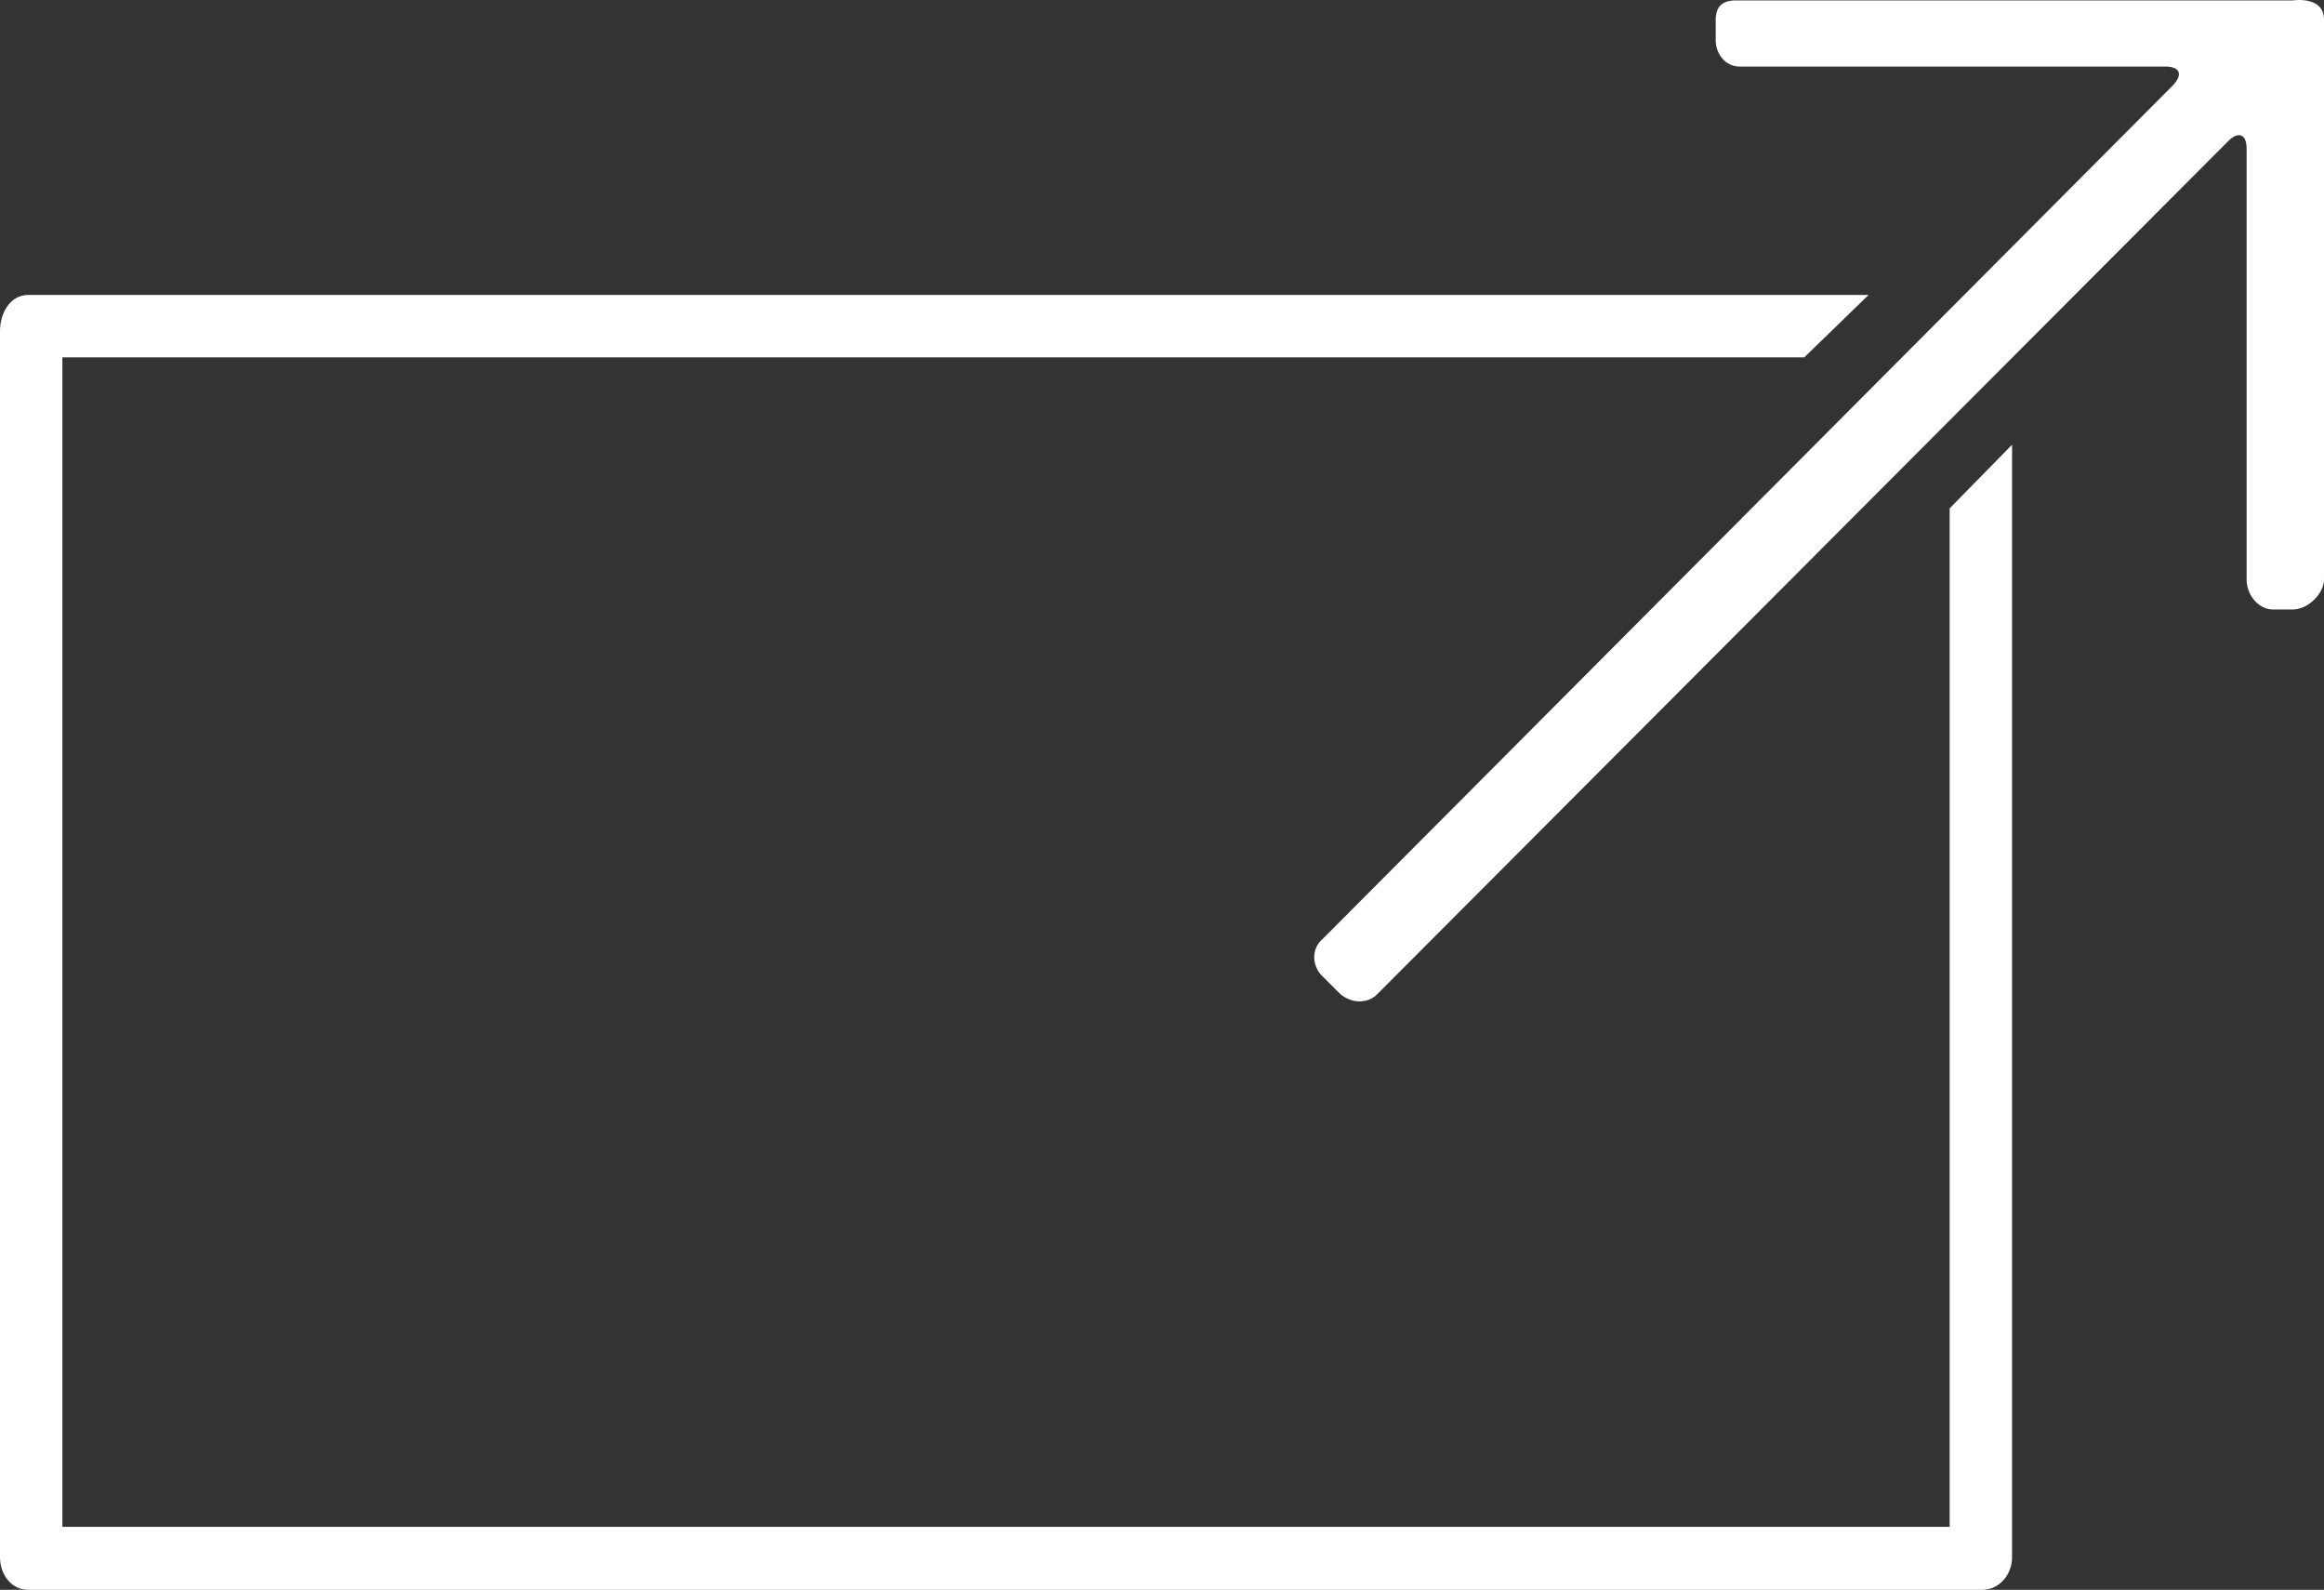 <?xml version="1.0" encoding="UTF-8" standalone="no"?>
<svg
   xmlns:dc="http://purl.org/dc/elements/1.1/"
   xmlns:cc="http://creativecommons.org/ns#"
   xmlns:rdf="http://www.w3.org/1999/02/22-rdf-syntax-ns#"
   xmlns:svg="http://www.w3.org/2000/svg"
   xmlns="http://www.w3.org/2000/svg"
   height="254.765"
   width="372.5"
   xml:space="preserve"
   enable-background="new 0 167.5 480 305"
   viewBox="0 167.5 372.5 254.765"
   y="0px"
   x="0px"
   id="Layer_1"
   version="1.1"><rect x="0" y="167.5" width="372.5" height="254.765" fill="#333333" stroke="none"/><defs
     id="defs8" /><g
     transform="translate(0,-50.235)"
     style="fill:#000000"
     id="XMLID_42_"><path
       style="fill:#ffffff"
       d="m 299.5,265 -295,0 C 1.7,265 0,267.8 0,270.8 l 0,196.5 c 0,2.7 1.8,5.2 4.5,5.2 l 313.2,0 c 2.8,0 4.8,-2.5 4.8,-5.2 l 0,-178.3 -10,10.2 0,163.2 -302.5,0 0,-187.4 279.2,0 10.3,-10 z"
       id="XMLID_58_" /><path
       style="fill:#ffffff"
       d="m 372.5,220.8 0,89.8 c 0,2.2 -2.5,4.8 -5,4.8 l -3.2,0 c -2.2,0 -4.2,-2.2 -4.2,-4.8 l 0,-69 c 0,-1.5 -0.5,-2.2 -1.2,-2.2 -0.5,0 -1,0.2 -1.8,1 L 220.8,377 c -0.8,0.8 -1.7,1.2 -3,1.2 -1,0 -2.2,-0.5 -3,-1.2 l -2.8,-2.8 c -1.8,-1.7 -1.8,-4.5 0,-6 L 348.3,231.4 c 1.7,-1.8 1,-3 -1.2,-3 l -68.3,0 c -2.2,0 -3.8,-2 -3.8,-4.2 l 0,-3.2 c 0,-2.2 1,-3.2 3.3,-3.2 l 89.2,0 c 2.5,-0.3 5,0.4 5,3 z"
       id="XMLID_59_" /></g></svg>